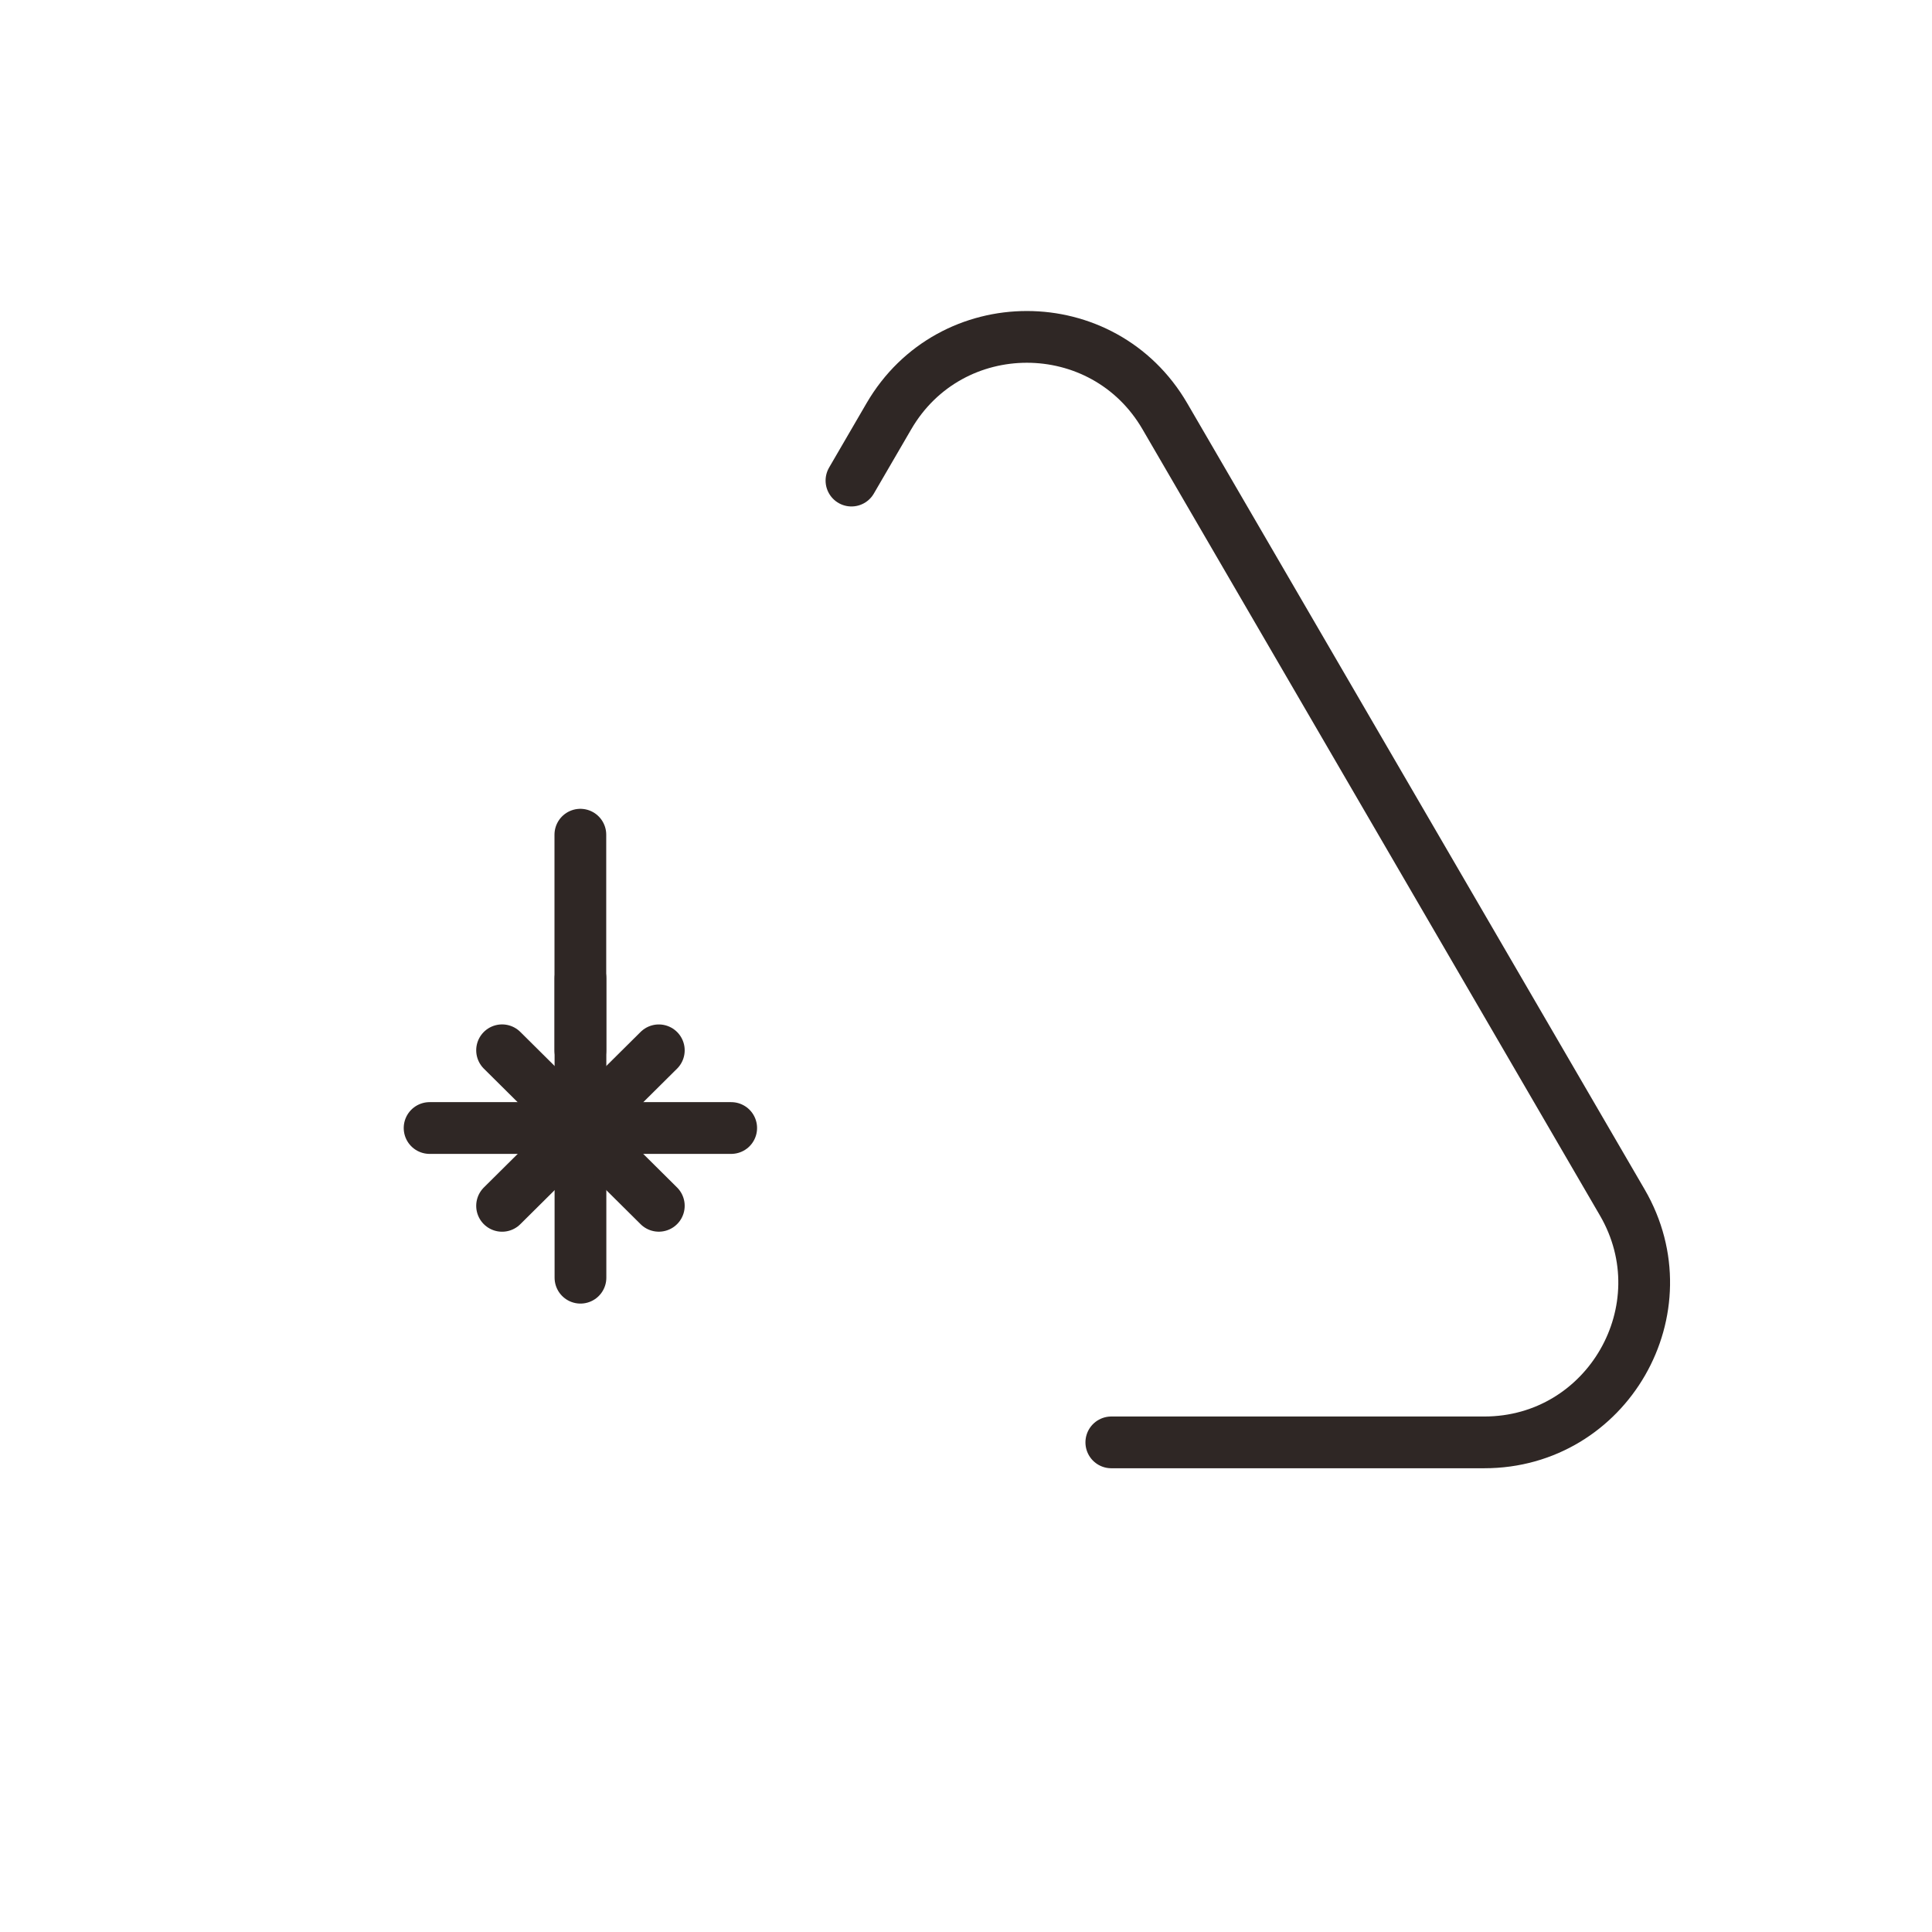 <svg xmlns="http://www.w3.org/2000/svg" fill="none" viewBox="0 0 56 56" height="56" width="56">
<g clip-path="url(#clip0_473_749)">
<mask fill="white" id="path-1-inside-1_473_749">
<rect rx="0.514" height="5.327" width="23.785" y="38.482" x="4.93"></rect>
</mask>
<rect mask="url(#path-1-inside-1_473_749)" stroke-width="3" stroke="#2F2725" rx="0.514" height="5.327" width="23.785" y="38.482" x="4.93"></rect>
<path stroke-linecap="round" stroke-width="1.5" stroke="#2F2725" d="M24.68 13.93L25.765 12.065C27.549 8.998 31.979 8.998 33.764 12.065L47.023 34.854C48.818 37.939 46.592 41.808 43.023 41.808H32.212"></path>
<path stroke-linecap="round" stroke-width="1.5" stroke="#2F2725" d="M16.822 24.194L16.822 30.443"></path>
<path stroke-linecap="round" stroke-width="1.5" stroke="#2F2725" d="M21.194 32.696H12.452"></path>
<path stroke-linecap="round" stroke-width="1.5" stroke="#2F2725" d="M16.825 37.035L16.825 28.36"></path>
<path stroke-linecap="round" stroke-width="1.5" stroke="#2F2725" d="M19.096 34.951L14.553 30.443"></path>
<path stroke-linecap="round" stroke-width="1.5" stroke="#2F2725" d="M14.553 34.952L19.096 30.444"></path>
<mask fill="white" id="path-8-inside-2_473_749">
<rect rx="1.028" height="16.373" width="9.5" y="8.198" x="12.072"></rect>
</mask>
<rect mask="url(#path-8-inside-2_473_749)" stroke-width="3" stroke="#2F2725" fill="#158CC5" rx="1.028" height="16.373" width="9.5" y="8.198" x="12.072"></rect>
</g>
<defs>
<clipPath id="clip0_473_749">
<rect fill="white" height="56" width="56"></rect>
</clipPath>
</defs>
</svg>
